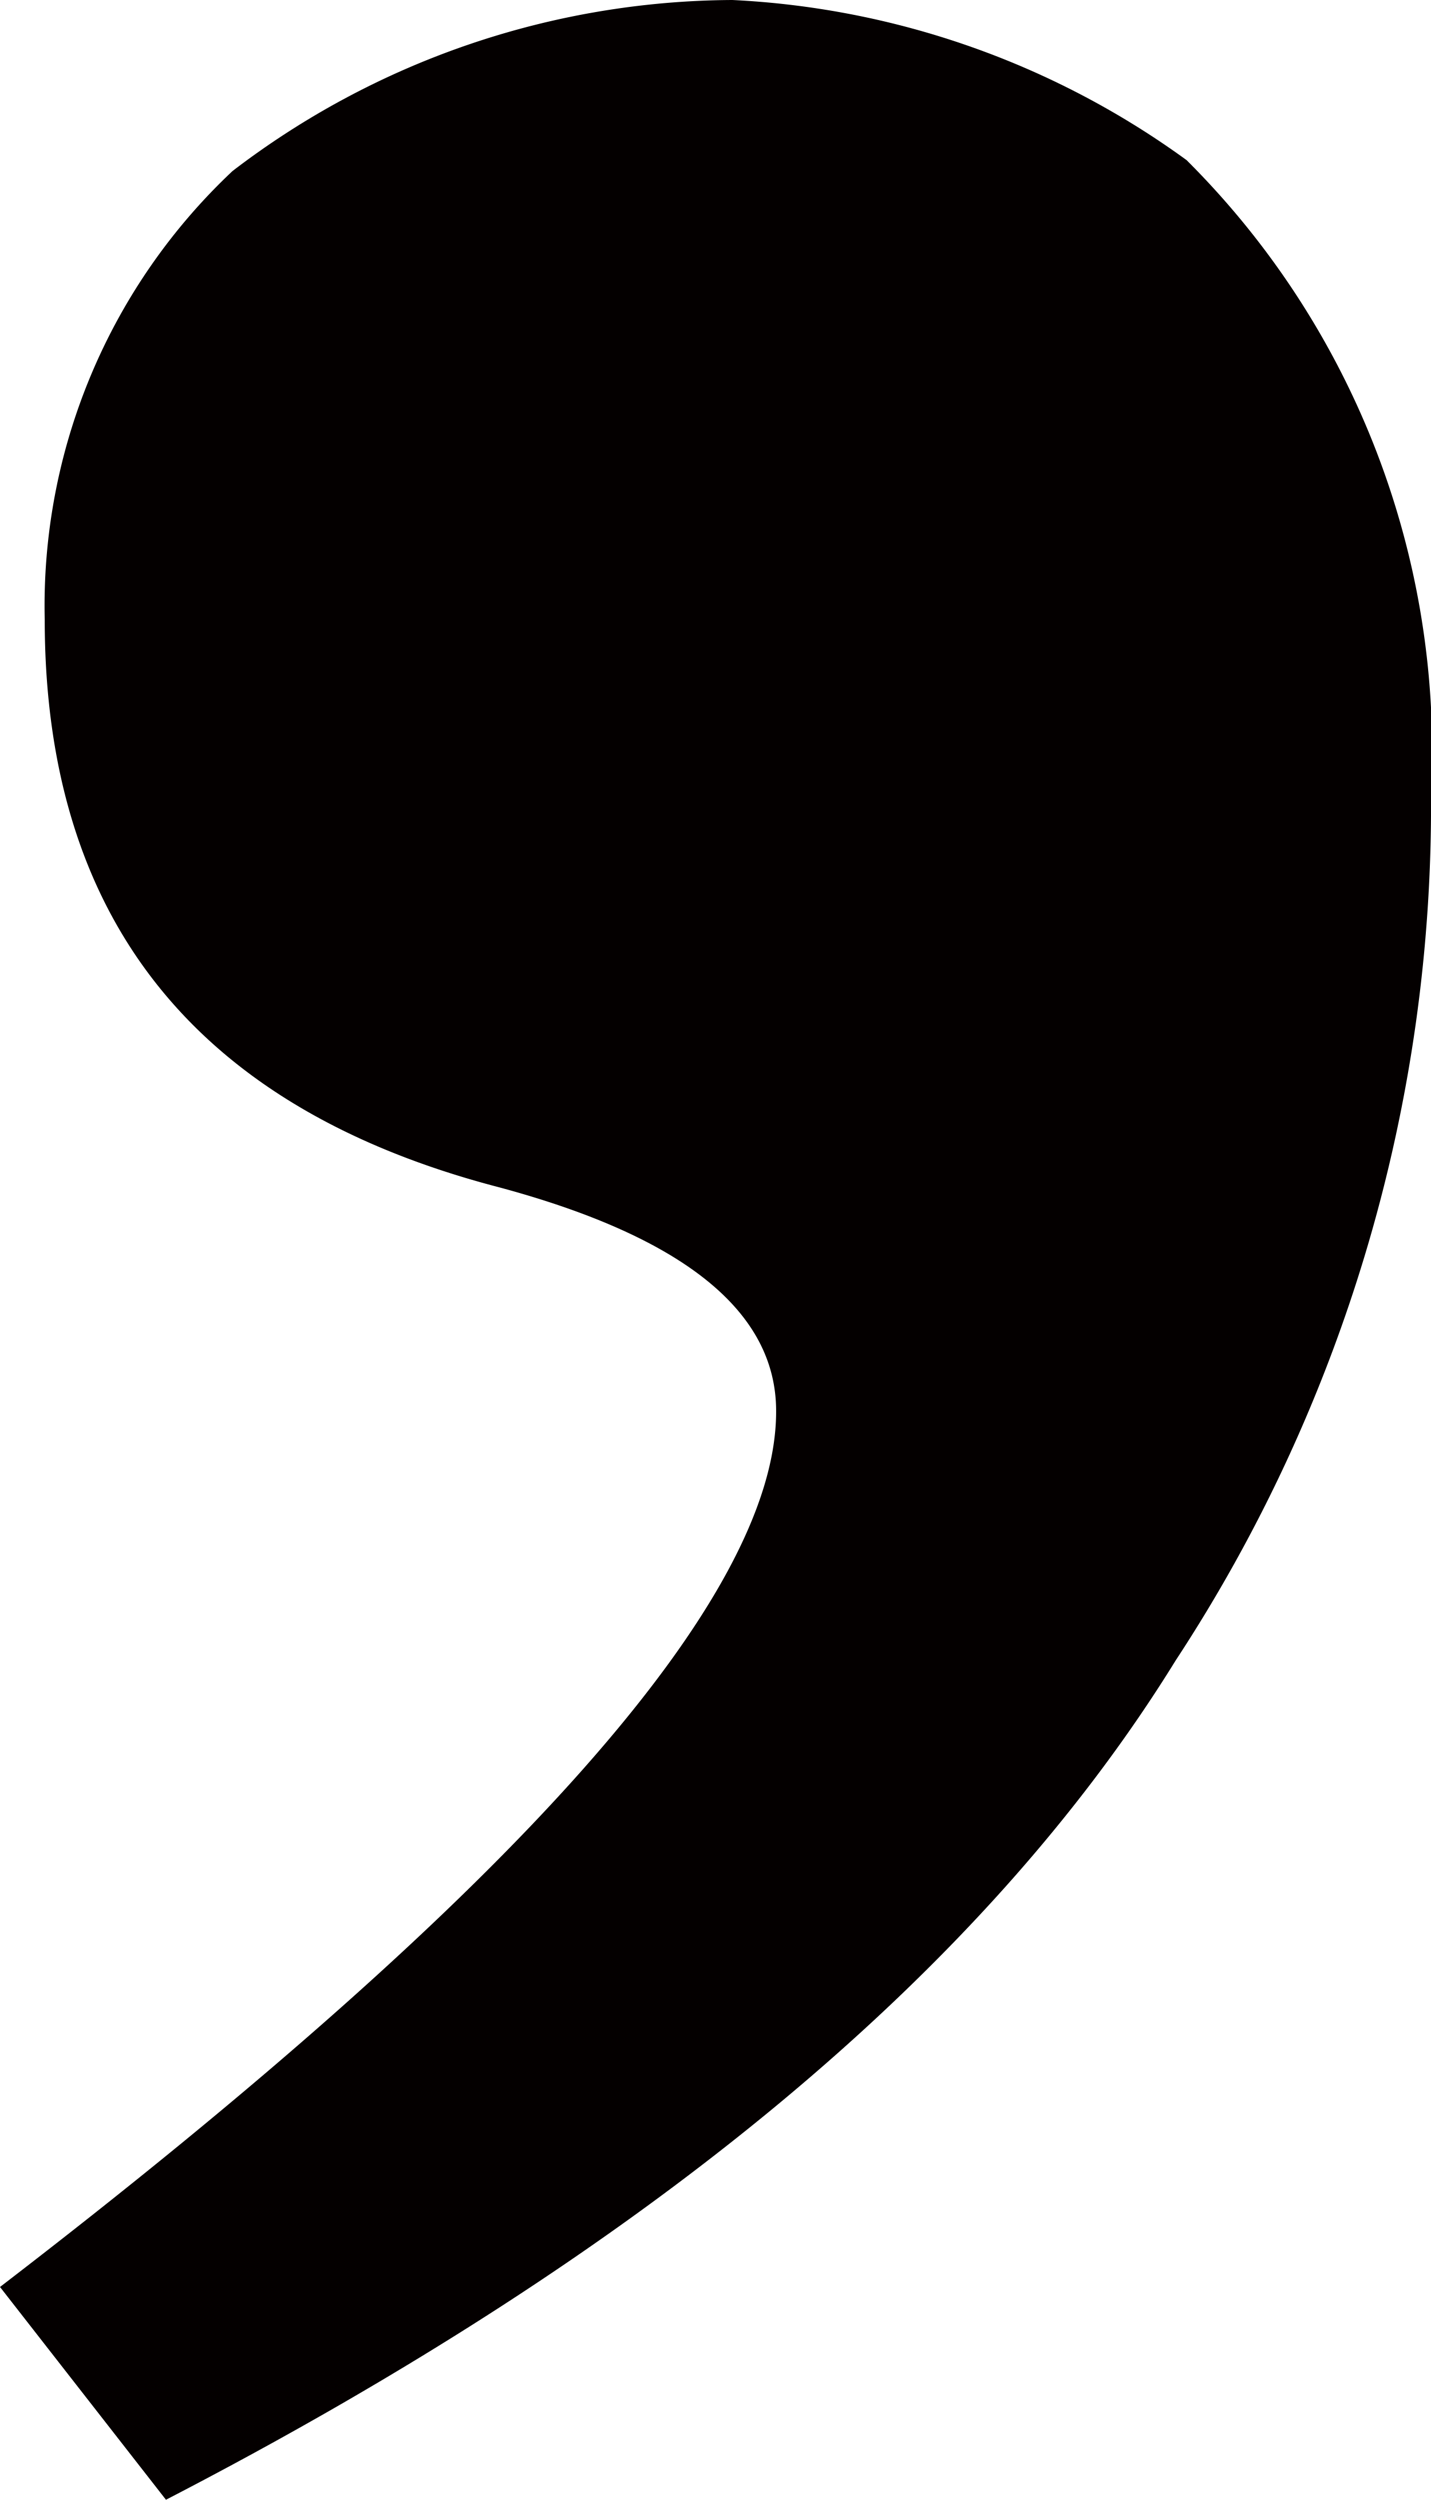<svg xmlns="http://www.w3.org/2000/svg" viewBox="0 0 14.4 25.14"><defs><style>.cls-1{fill:#040000;}</style></defs><g id="圖層_2" data-name="圖層 2"><g id="圖層_1-2" data-name="圖層 1"><path class="cls-1" d="M1.67,25.14,0,23q7.82-6,7.81-8.81,0-1.5-2.79-2.25Q.45,10.75.45,6.23A6,6,0,0,1,2.34,1.72,8.34,8.34,0,0,1,7.37,0a8.47,8.47,0,0,1,4.57,1.61A8.39,8.39,0,0,1,14.4,8a15.65,15.65,0,0,1-2.57,8.7Q8.94,21.38,1.67,25.14Z"/></g></g></svg>